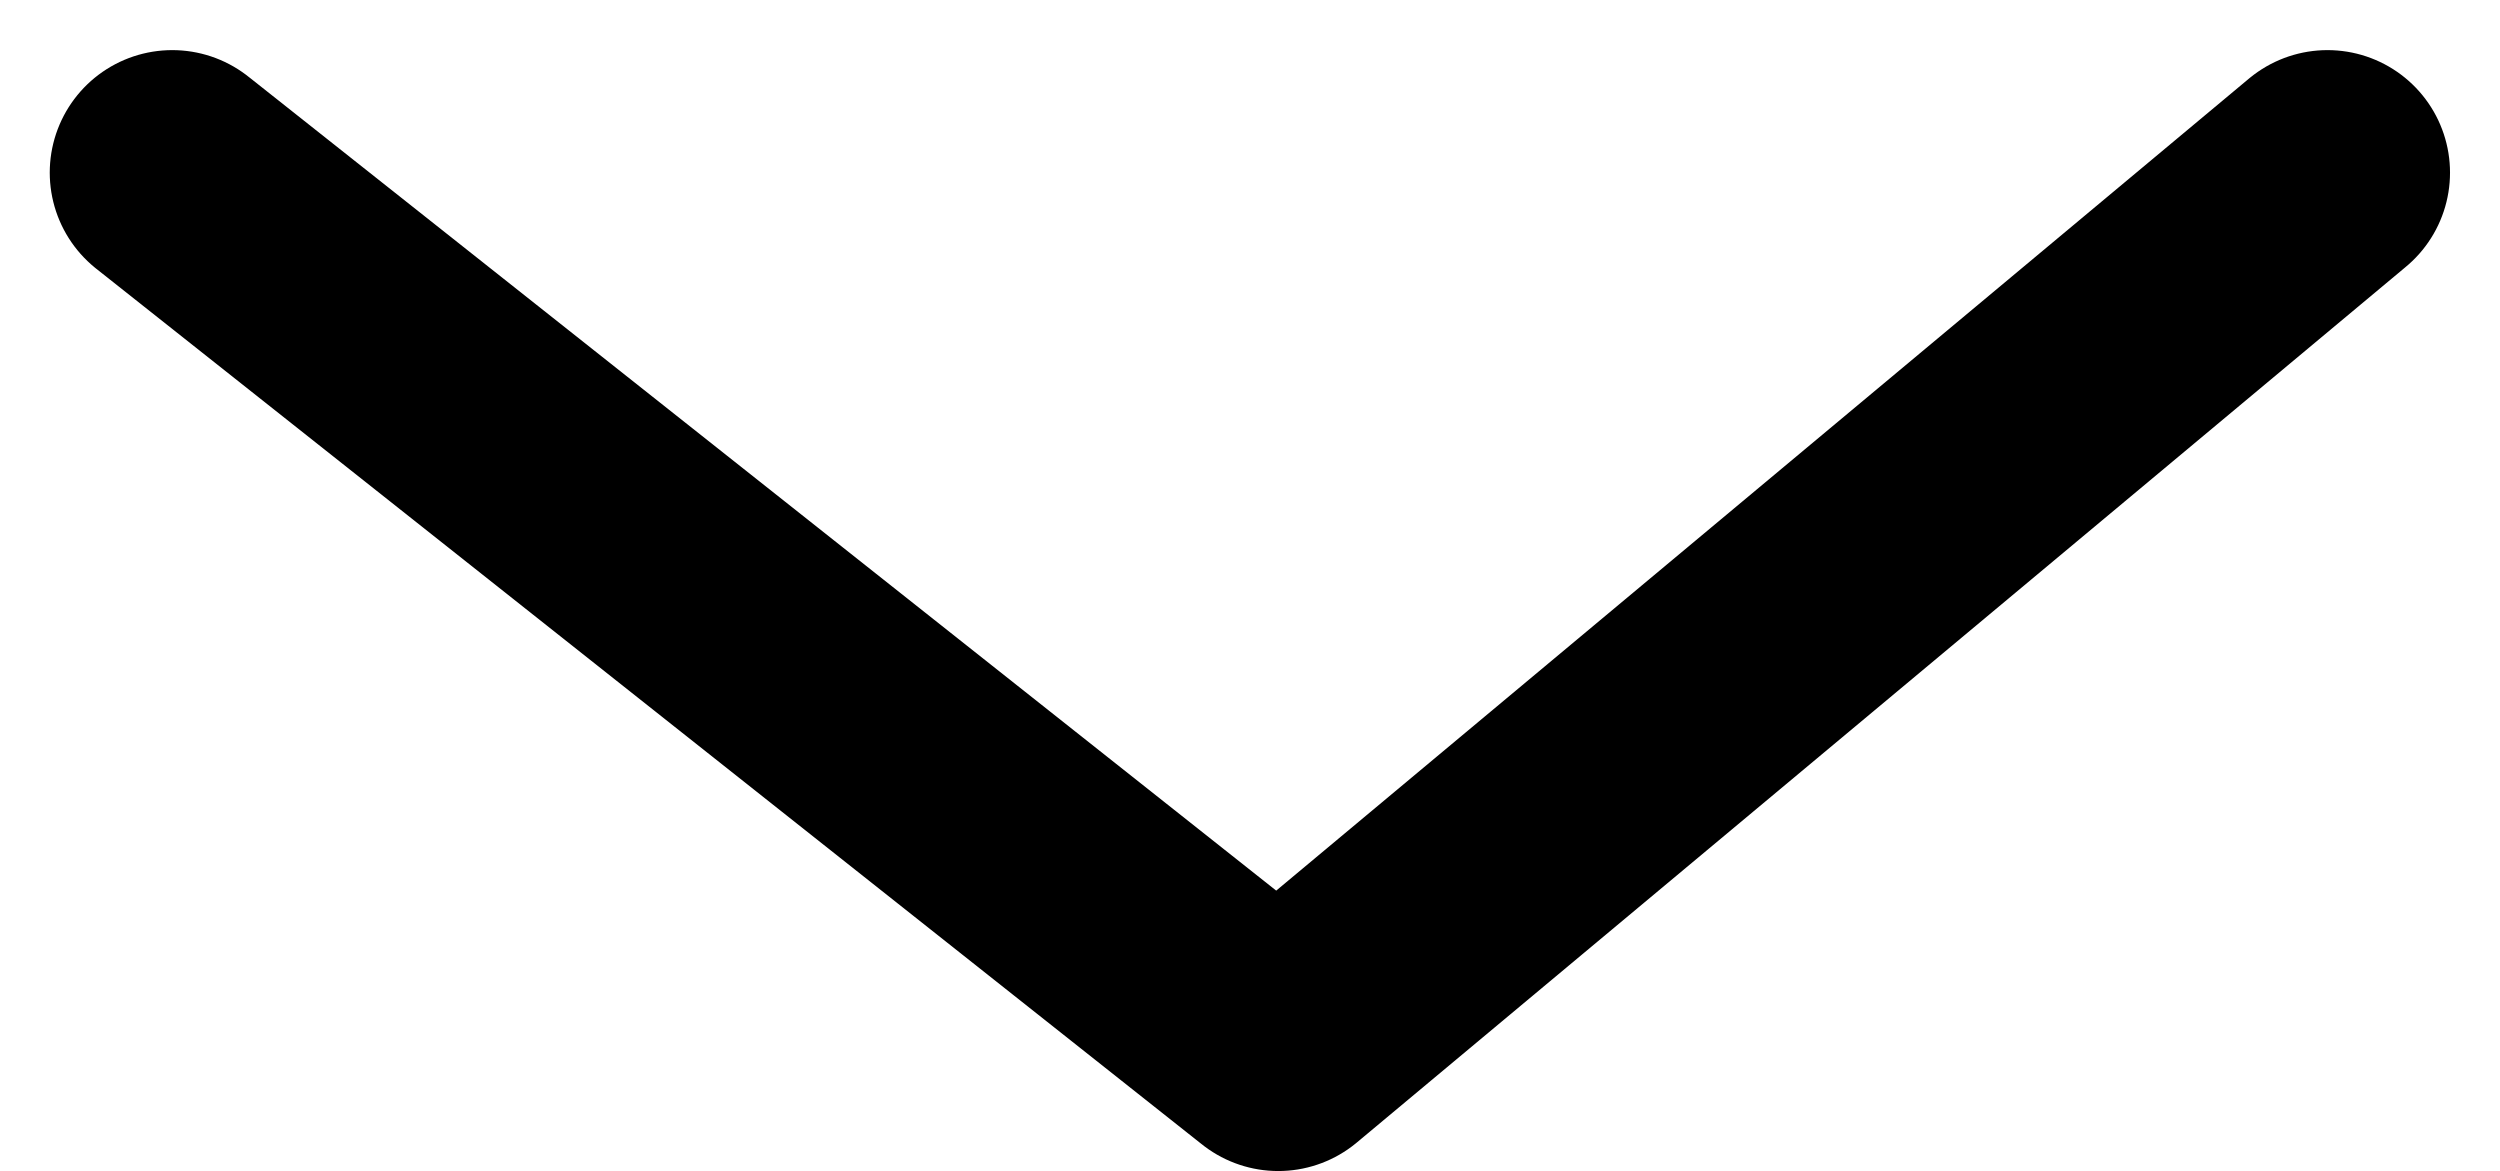 <svg xmlns="http://www.w3.org/2000/svg" width="20.405" height="9.558" viewBox="0 0 20.405 9.558">
  <path id="Path_3512" data-name="Path 3512" d="M8194.642,3312.183l9.027,7.149,8.564-7.149" transform="translate(-8193.236 -3310.774)" fill="none" stroke="#000" stroke-linecap="round" stroke-linejoin="round" stroke-width="2"/>
</svg>
